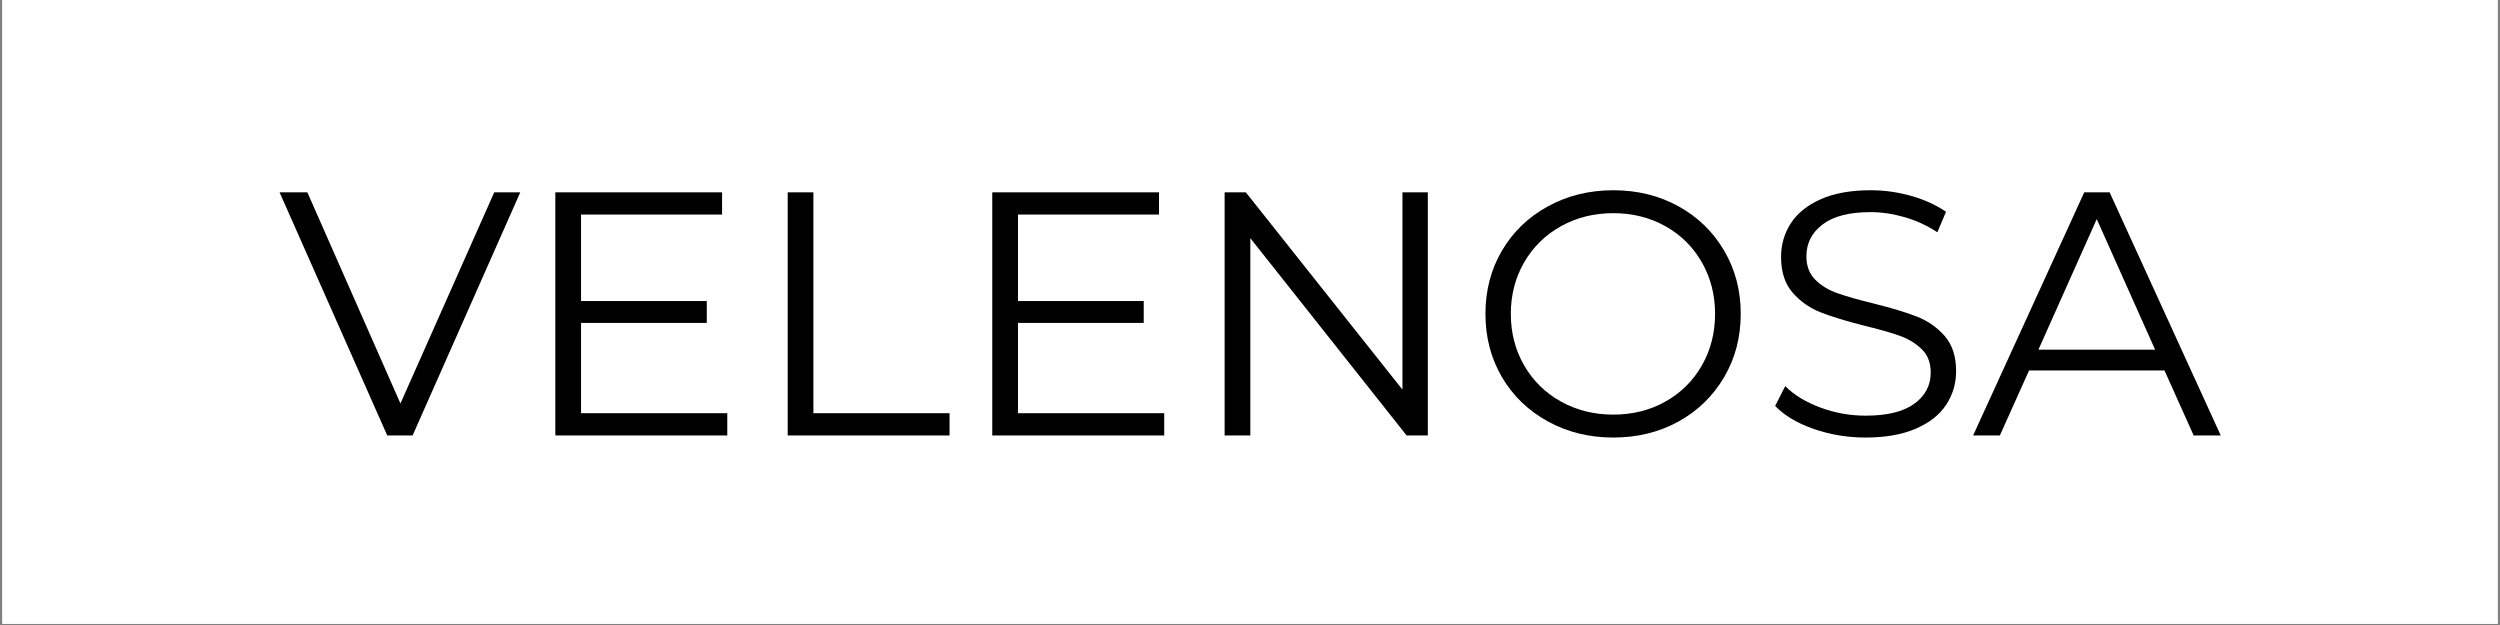 <svg version="1.2" preserveAspectRatio="xMidYMid meet" height="350" viewBox="0 0 1050 262.5" zoomAndPan="magnify" width="1400" xmlns:xlink="http://www.w3.org/1999/xlink" xmlns="http://www.w3.org/2000/svg"><rect x="0" y="0" width="1050" height="262.5" fill="#808080" stroke="none"/><defs></defs><g id="66b10d33bf"><path d="M 1 0 L 1049 0 L 1049 262 L 1 262 Z M 1 0" style="stroke:none;fill-rule:nonzero;fill:#ffffff;fill-opacity:1;"></path><path d="M 1 0 L 1049 0 L 1049 262 L 1 262 Z M 1 0" style="stroke:none;fill-rule:nonzero;fill:#ffffff;fill-opacity:1;"></path><g style="fill:#000000;fill-opacity:1;"><g transform="translate(116.982, 182.89)"><path d="M 101.531 -102.109 L 56.312 0 L 45.656 0 L 0.438 -102.109 L 12.109 -102.109 L 51.203 -13.422 L 90.594 -102.109 Z M 101.531 -102.109" style="stroke:none"></path></g></g><g style="fill:#000000;fill-opacity:1;"><g transform="translate(216.614, 182.89)"><path d="M 88.844 -9.344 L 88.844 0 L 16.625 0 L 16.625 -102.109 L 86.656 -102.109 L 86.656 -92.781 L 27.422 -92.781 L 27.422 -56.453 L 80.234 -56.453 L 80.234 -47.266 L 27.422 -47.266 L 27.422 -9.344 Z M 88.844 -9.344" style="stroke:none"></path></g></g><g style="fill:#000000;fill-opacity:1;"><g transform="translate(314.205, 182.89)"><path d="M 16.625 -102.109 L 27.422 -102.109 L 27.422 -9.344 L 84.609 -9.344 L 84.609 0 L 16.625 0 Z M 16.625 -102.109" style="stroke:none"></path></g></g><g style="fill:#000000;fill-opacity:1;"><g transform="translate(400.126, 182.89)"><path d="M 88.844 -9.344 L 88.844 0 L 16.625 0 L 16.625 -102.109 L 86.656 -102.109 L 86.656 -92.781 L 27.422 -92.781 L 27.422 -56.453 L 80.234 -56.453 L 80.234 -47.266 L 27.422 -47.266 L 27.422 -9.344 Z M 88.844 -9.344" style="stroke:none"></path></g></g><g style="fill:#000000;fill-opacity:1;"><g transform="translate(497.716, 182.89)"><path d="M 101.969 -102.109 L 101.969 0 L 93.062 0 L 27.422 -82.859 L 27.422 0 L 16.625 0 L 16.625 -102.109 L 25.531 -102.109 L 91.312 -19.25 L 91.312 -102.109 Z M 101.969 -102.109" style="stroke:none"></path></g></g><g style="fill:#000000;fill-opacity:1;"><g transform="translate(616.313, 182.89)"><path d="M 61.266 0.875 C 51.148 0.875 41.984 -1.383 33.766 -5.906 C 25.547 -10.426 19.125 -16.625 14.5 -24.5 C 9.883 -32.383 7.578 -41.238 7.578 -51.062 C 7.578 -60.883 9.883 -69.734 14.5 -77.609 C 19.125 -85.484 25.547 -91.68 33.766 -96.203 C 41.984 -100.723 51.148 -102.984 61.266 -102.984 C 71.379 -102.984 80.492 -100.742 88.609 -96.266 C 96.734 -91.797 103.129 -85.598 107.797 -77.672 C 112.461 -69.754 114.797 -60.883 114.797 -51.062 C 114.797 -41.238 112.461 -32.363 107.797 -24.438 C 103.129 -16.508 96.734 -10.305 88.609 -5.828 C 80.492 -1.359 71.379 0.875 61.266 0.875 Z M 61.266 -8.75 C 69.336 -8.75 76.629 -10.57 83.141 -14.219 C 89.66 -17.863 94.77 -22.922 98.469 -29.391 C 102.164 -35.859 104.016 -43.082 104.016 -51.062 C 104.016 -59.031 102.164 -66.25 98.469 -72.719 C 94.77 -79.188 89.66 -84.242 83.141 -87.891 C 76.629 -91.535 69.336 -93.359 61.266 -93.359 C 53.191 -93.359 45.875 -91.535 39.312 -87.891 C 32.75 -84.242 27.594 -79.188 23.844 -72.719 C 20.102 -66.25 18.234 -59.031 18.234 -51.062 C 18.234 -43.082 20.102 -35.859 23.844 -29.391 C 27.594 -22.922 32.75 -17.863 39.312 -14.219 C 45.875 -10.57 53.191 -8.75 61.266 -8.75 Z M 61.266 -8.75" style="stroke:none"></path></g></g><g style="fill:#000000;fill-opacity:1;"><g transform="translate(738.702, 182.89)"><path d="M 44.781 0.875 C 37.195 0.875 29.926 -0.336 22.969 -2.766 C 16.02 -5.203 10.648 -8.414 6.859 -12.406 L 11.094 -20.719 C 14.781 -17.02 19.688 -14.023 25.812 -11.734 C 31.945 -9.453 38.27 -8.312 44.781 -8.312 C 53.926 -8.312 60.781 -9.988 65.344 -13.344 C 69.914 -16.695 72.203 -21.051 72.203 -26.406 C 72.203 -30.488 70.961 -33.742 68.484 -36.172 C 66.004 -38.609 62.961 -40.484 59.359 -41.797 C 55.766 -43.109 50.758 -44.539 44.344 -46.094 C 36.664 -48.039 30.539 -49.91 25.969 -51.703 C 21.395 -53.504 17.477 -56.254 14.219 -59.953 C 10.969 -63.648 9.344 -68.66 9.344 -74.984 C 9.344 -80.141 10.703 -84.832 13.422 -89.062 C 16.141 -93.289 20.316 -96.664 25.953 -99.188 C 31.598 -101.719 38.602 -102.984 46.969 -102.984 C 52.801 -102.984 58.516 -102.18 64.109 -100.578 C 69.703 -98.973 74.539 -96.758 78.625 -93.938 L 74.984 -85.344 C 70.703 -88.156 66.129 -90.266 61.266 -91.672 C 56.398 -93.086 51.633 -93.797 46.969 -93.797 C 38.02 -93.797 31.285 -92.066 26.766 -88.609 C 22.242 -85.16 19.984 -80.711 19.984 -75.266 C 19.984 -71.18 21.223 -67.898 23.703 -65.422 C 26.18 -62.941 29.289 -61.047 33.031 -59.734 C 36.781 -58.422 41.816 -56.988 48.141 -55.438 C 55.629 -53.582 61.68 -51.754 66.297 -49.953 C 70.922 -48.16 74.836 -45.441 78.047 -41.797 C 81.254 -38.148 82.859 -33.211 82.859 -26.984 C 82.859 -21.828 81.473 -17.133 78.703 -12.906 C 75.93 -8.676 71.676 -5.32 65.938 -2.844 C 60.195 -0.363 53.145 0.875 44.781 0.875 Z M 44.781 0.875" style="stroke:none"></path></g></g><g style="fill:#000000;fill-opacity:1;"><g transform="translate(828.416, 182.89)"><path d="M 80.672 -27.281 L 23.781 -27.281 L 11.531 0 L 0.297 0 L 46.969 -102.109 L 57.625 -102.109 L 104.297 0 L 92.922 0 Z M 76.734 -36.031 L 52.219 -90.875 L 27.719 -36.031 Z M 76.734 -36.031" style="stroke:none"></path></g></g></g></svg>